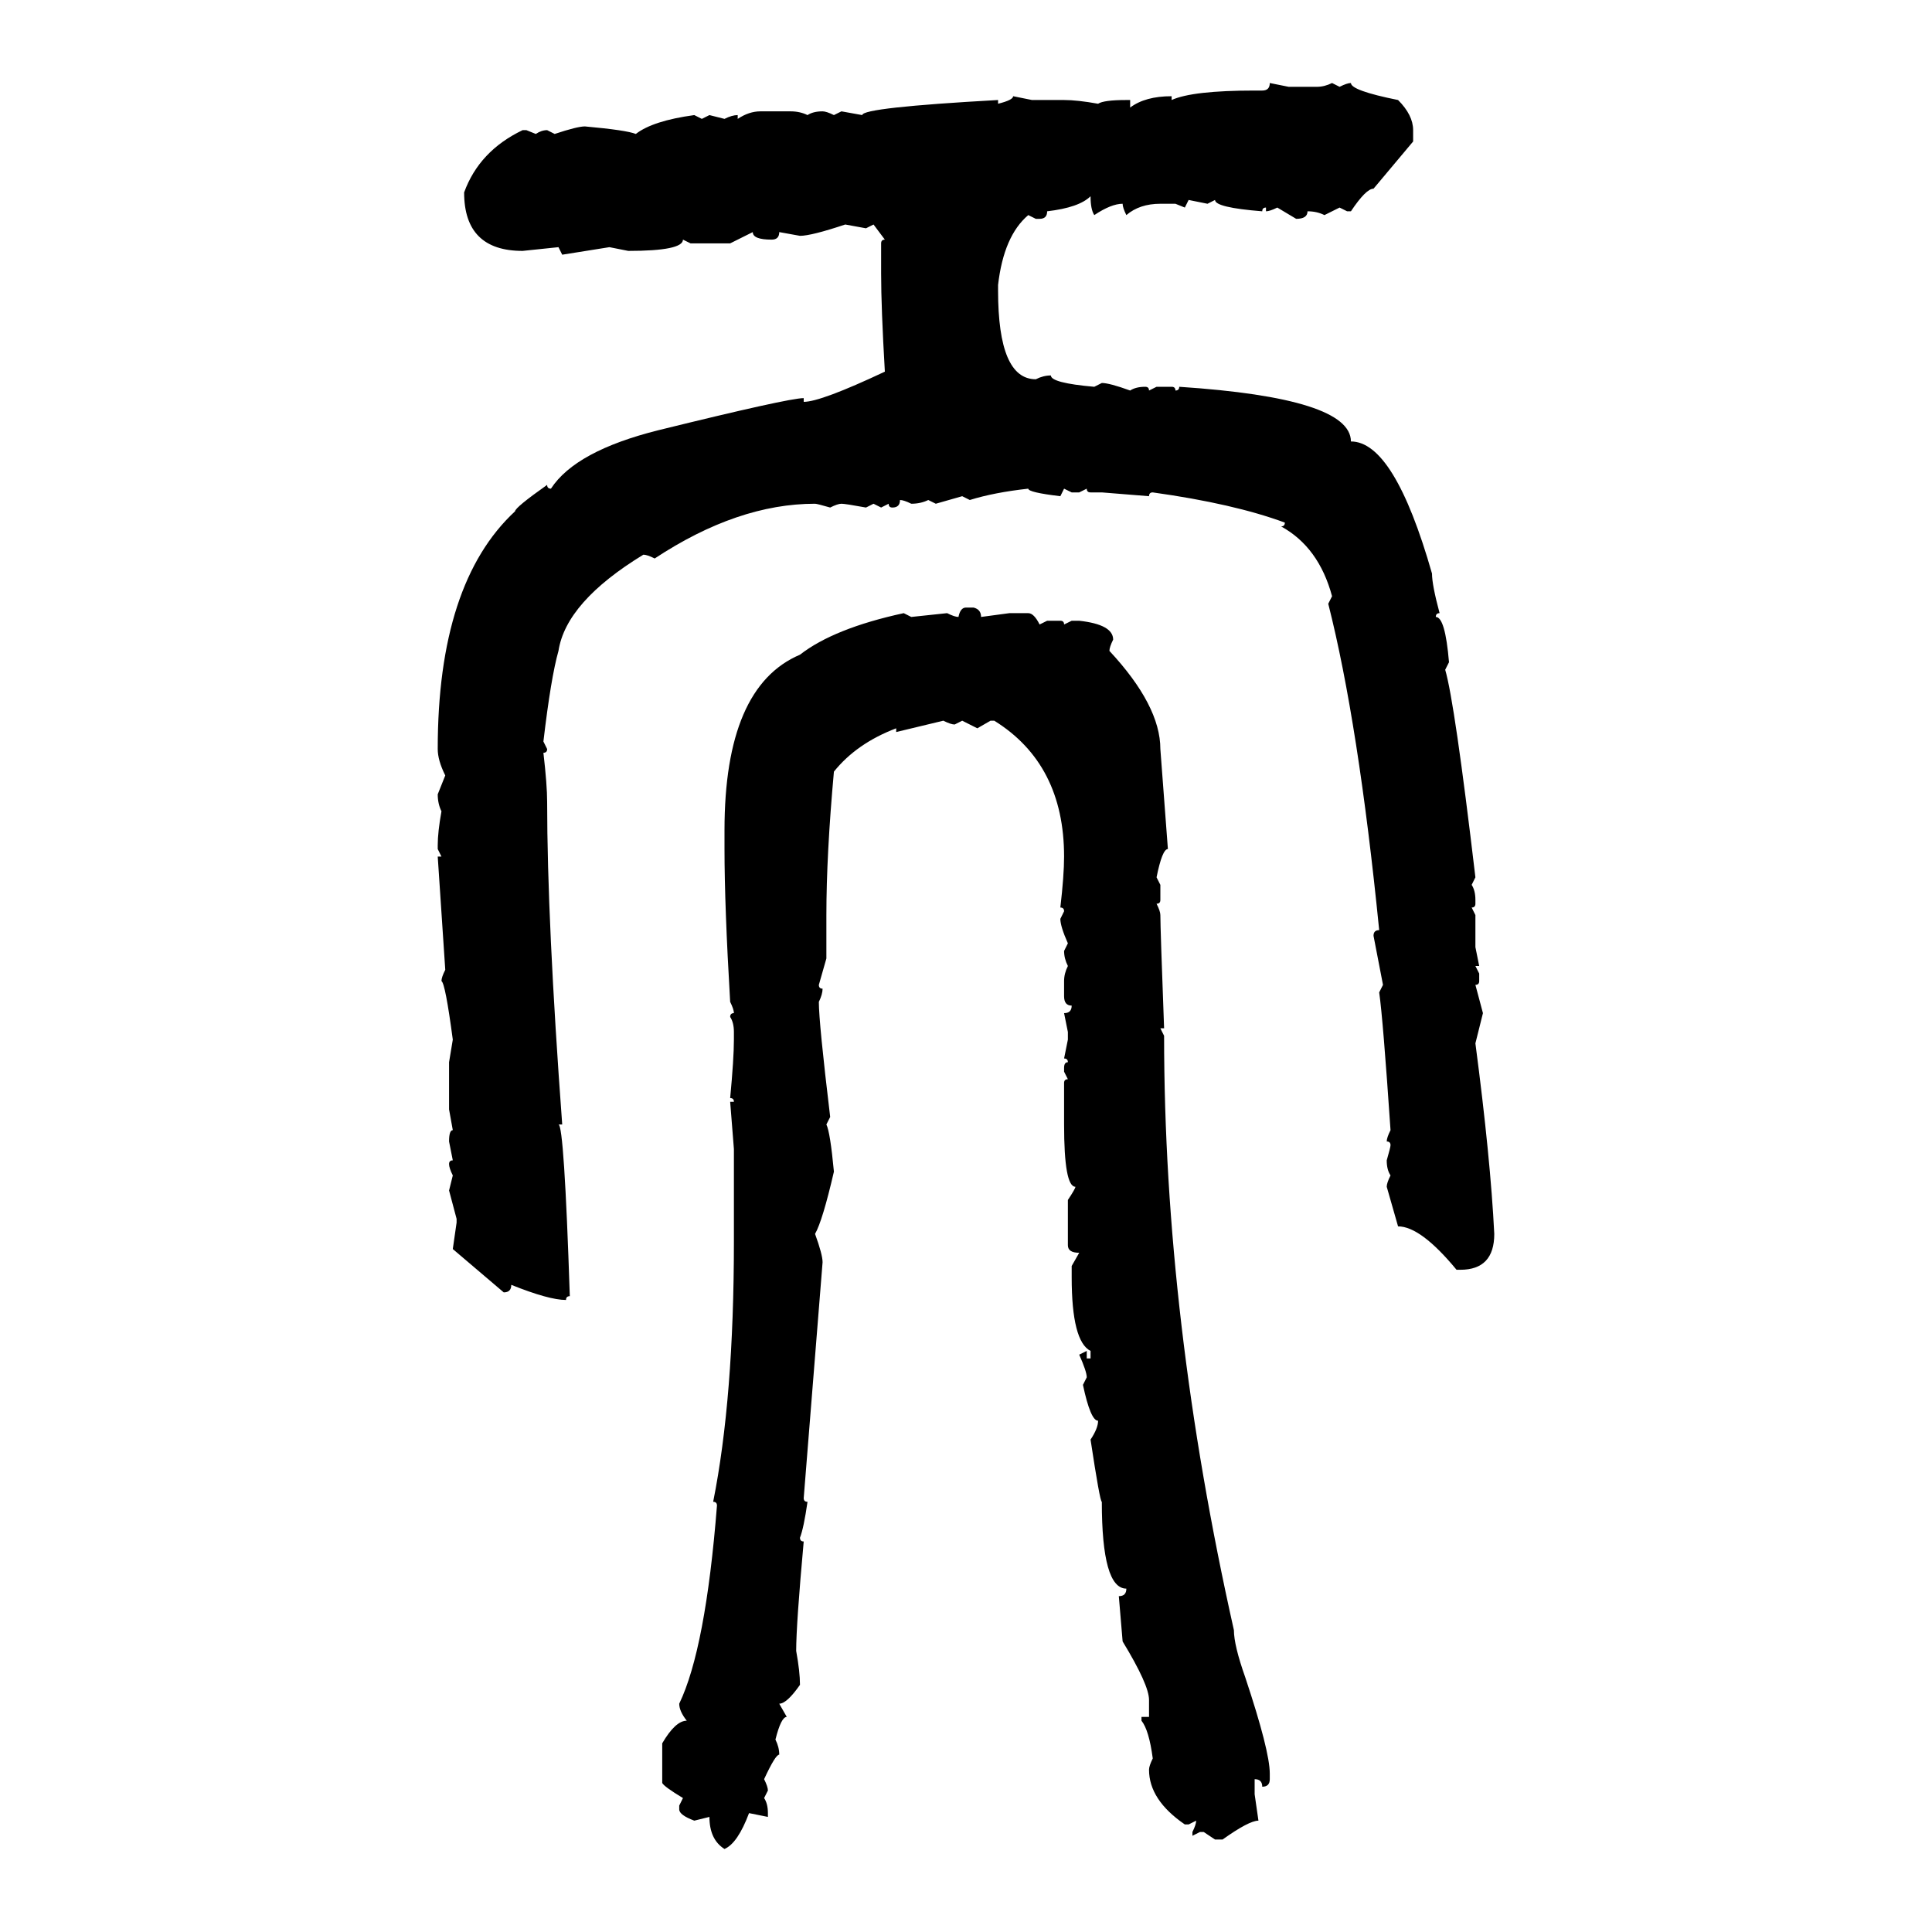 <svg xmlns="http://www.w3.org/2000/svg" xmlns:xlink="http://www.w3.org/1999/xlink" width="300" height="300"><path d="M197.17 12.89L197.17 12.89L200.10 13.48L204.49 13.48Q205.66 13.48 206.84 12.89L206.84 12.89L208.01 13.48Q209.18 12.89 209.77 12.89L209.77 12.89Q209.77 14.06 217.09 15.53L217.09 15.53Q219.43 17.87 219.43 20.21L219.43 20.21L219.43 21.97L213.28 29.30Q212.11 29.30 209.77 32.81L209.77 32.81L209.18 32.81L208.01 32.23L205.66 33.40Q204.49 32.81 203.03 32.81L203.03 32.81Q203.03 33.98 201.27 33.98L201.27 33.98L198.34 32.23Q197.17 32.81 196.58 32.81L196.58 32.81L196.58 32.23Q196.00 32.23 196.00 32.81L196.00 32.81Q188.67 32.23 188.67 31.05L188.67 31.05L187.50 31.64L184.57 31.05L183.98 32.23L182.52 31.64L180.18 31.64Q176.95 31.64 174.90 33.40L174.90 33.40Q174.32 32.23 174.32 31.64L174.32 31.64Q172.56 31.64 169.92 33.40L169.92 33.40Q169.34 32.52 169.34 30.47L169.34 30.47Q167.58 32.23 162.60 32.81L162.60 32.81Q162.60 33.98 161.43 33.98L161.43 33.98L160.84 33.98L159.67 33.40Q155.86 36.62 154.98 44.24L154.98 44.24L154.98 45.12Q154.98 58.89 160.84 58.89L160.84 58.89Q162.01 58.30 163.18 58.30L163.18 58.30Q163.18 59.47 169.92 60.06L169.92 60.06L171.09 59.47Q172.27 59.47 175.49 60.64L175.49 60.64Q176.37 60.06 177.83 60.06L177.83 60.06Q178.42 60.06 178.42 60.64L178.42 60.64L179.59 60.06L181.93 60.06Q182.52 60.06 182.52 60.64L182.52 60.64Q183.11 60.64 183.11 60.06L183.11 60.06Q209.77 61.82 209.77 68.55L209.77 68.55Q216.50 68.55 222.36 89.06L222.36 89.06Q222.36 90.82 223.54 95.21L223.54 95.21Q222.95 95.21 222.95 95.80L222.95 95.80Q224.41 95.80 225 102.83L225 102.83L224.41 104.00Q225.88 108.98 229.10 136.23L229.10 136.23L228.52 137.40Q229.10 138.28 229.10 139.75L229.10 139.75L229.10 140.33Q229.10 140.92 228.52 140.92L228.52 140.92L229.10 142.09L229.10 147.07L229.69 150L229.10 150L229.69 151.17L229.69 152.34Q229.69 152.93 229.10 152.93L229.10 152.93L230.27 157.32L229.10 162.01Q231.45 179.88 232.03 191.60L232.03 191.60Q232.03 197.17 226.76 197.17L226.76 197.17L226.17 197.17Q220.61 190.43 217.09 190.43L217.09 190.43L215.33 184.28Q215.33 183.69 215.92 182.52L215.92 182.52Q215.33 181.64 215.33 180.18L215.33 180.18Q215.92 178.13 215.92 177.83L215.92 177.83Q215.92 177.25 215.33 177.25L215.33 177.25Q215.33 176.66 215.92 175.49L215.92 175.49Q214.75 158.20 214.16 154.10L214.16 154.10L214.75 152.93L213.28 145.31Q213.28 144.43 214.16 144.43L214.16 144.43Q210.94 112.21 206.25 93.75L206.25 93.75L206.84 92.58Q204.79 84.96 198.93 81.74L198.93 81.74Q199.51 81.74 199.51 81.15L199.51 81.15Q191.60 78.22 179.00 76.46L179.00 76.46Q178.42 76.46 178.42 77.05L178.42 77.05L171.09 76.46L169.34 76.46Q168.75 76.46 168.75 75.88L168.75 75.88L167.58 76.46L166.41 76.46L165.23 75.88L164.65 77.05Q159.67 76.46 159.67 75.88L159.67 75.88Q154.39 76.46 150.59 77.64L150.59 77.64L149.41 77.05L145.31 78.22L144.14 77.64Q142.97 78.22 141.50 78.22L141.50 78.22Q140.33 77.64 139.75 77.64L139.75 77.64Q139.75 78.81 138.57 78.81L138.57 78.81Q137.99 78.81 137.99 78.22L137.99 78.22L136.82 78.81L135.64 78.22L134.47 78.81Q131.25 78.22 130.66 78.22L130.66 78.22Q130.08 78.22 128.91 78.81L128.91 78.81Q126.86 78.22 126.56 78.22L126.56 78.22Q114.55 78.22 101.66 86.72L101.66 86.72Q100.49 86.13 99.90 86.13L99.90 86.13Q87.89 93.46 86.72 101.07L86.72 101.07Q85.55 105.18 84.38 115.14L84.38 115.14L84.96 116.31Q84.96 116.89 84.38 116.89L84.38 116.89Q84.96 121.88 84.96 124.51L84.96 124.51Q84.96 142.97 87.30 174.61L87.30 174.61L86.72 174.61Q87.60 174.61 88.48 201.27L88.48 201.27Q87.89 201.27 87.89 201.86L87.89 201.86Q85.25 201.86 79.39 199.51L79.39 199.51Q79.39 200.68 78.22 200.68L78.22 200.68L70.31 193.95L70.90 189.84L70.90 189.26L69.73 184.86L70.31 182.52Q69.73 181.35 69.73 180.76L69.73 180.76Q69.73 180.18 70.31 180.18L70.31 180.18L69.73 177.25Q69.73 175.49 70.31 175.49L70.31 175.49L69.73 172.27L69.73 164.94L70.31 161.43Q69.14 152.64 68.55 152.34L68.55 152.34Q68.55 151.76 69.14 150.59L69.14 150.59L67.97 133.01L68.55 133.01L67.97 131.84L67.97 131.25Q67.97 129.20 68.55 125.98L68.55 125.98Q67.97 124.80 67.97 123.34L67.97 123.34L69.14 120.41Q67.97 118.07 67.97 116.31L67.97 116.31Q67.97 90.53 79.98 79.39L79.98 79.39Q79.98 78.81 84.96 75.29L84.96 75.29Q84.96 75.88 85.55 75.88L85.55 75.88Q89.36 70.02 102.25 66.80L102.25 66.80Q122.46 61.82 124.80 61.82L124.80 61.82L124.80 62.40Q127.44 62.40 137.40 57.71L137.40 57.71Q136.82 47.75 136.82 42.48L136.82 42.48L136.82 37.79Q136.82 37.21 137.40 37.21L137.40 37.21L135.64 34.86L134.47 35.45L131.25 34.86Q125.98 36.62 124.22 36.62L124.22 36.62L121.00 36.04Q121.00 37.21 119.82 37.21L119.82 37.21Q116.89 37.21 116.89 36.04L116.89 36.04L113.38 37.79L107.23 37.79L106.05 37.21Q106.05 38.96 97.56 38.96L97.56 38.96L94.63 38.38L87.30 39.55L86.72 38.38L81.15 38.96Q72.07 38.96 72.07 29.88L72.07 29.88Q74.41 23.44 81.15 20.21L81.15 20.21L81.74 20.21L83.20 20.80Q84.08 20.21 84.96 20.21L84.96 20.21L86.13 20.80Q89.65 19.63 90.82 19.63L90.82 19.63Q97.27 20.21 98.73 20.80L98.73 20.80Q101.37 18.75 107.81 17.87L107.81 17.87L108.98 18.46L110.16 17.87L112.50 18.46Q113.67 17.87 114.55 17.87L114.55 17.87L114.55 18.46Q116.31 17.29 118.07 17.29L118.07 17.29L122.75 17.29Q124.22 17.29 125.39 17.87L125.39 17.87Q126.27 17.29 127.73 17.29L127.73 17.29Q128.32 17.29 129.49 17.87L129.49 17.87L130.66 17.29L133.89 17.87Q133.89 16.70 154.98 15.53L154.98 15.53L154.98 16.11Q157.32 15.53 157.32 14.94L157.32 14.94L160.25 15.53L165.23 15.53Q167.29 15.53 170.51 16.11L170.51 16.11Q171.39 15.53 174.90 15.53L174.90 15.53L175.49 15.53L175.49 16.70Q177.83 14.94 181.93 14.94L181.93 14.94L181.93 15.53Q185.16 14.06 194.82 14.06L194.82 14.06L196.00 14.06Q197.17 14.06 197.17 12.89ZM150 94.34L150 94.34L151.17 94.34Q152.34 94.63 152.34 95.80L152.34 95.80L156.74 95.21L159.67 95.21Q160.55 95.21 161.43 96.97L161.43 96.97L162.60 96.39L164.65 96.39Q165.23 96.39 165.23 96.97L165.23 96.97L166.41 96.39L167.58 96.39Q172.85 96.97 172.85 99.32L172.85 99.32Q172.27 100.49 172.27 101.07L172.27 101.07Q180.18 109.57 180.18 116.31L180.18 116.31L181.35 131.84Q180.47 131.84 179.59 136.23L179.59 136.23L180.18 137.40L180.18 139.75Q180.18 140.33 179.59 140.33L179.59 140.33Q180.18 141.50 180.18 142.09L180.18 142.09Q180.18 144.14 180.76 159.67L180.76 159.67L180.18 159.67L180.76 160.84Q180.76 204.79 191.60 253.13L191.60 253.13Q191.60 255.47 193.36 260.45L193.36 260.45Q197.17 271.88 197.17 275.39L197.17 275.39L197.17 276.27Q197.17 277.44 196.00 277.44L196.00 277.44Q196.00 276.27 194.82 276.27L194.82 276.27L194.82 278.61L195.41 282.71Q193.95 282.71 189.84 285.64L189.84 285.64L188.67 285.64L186.91 284.47L186.33 284.47L185.16 285.06L185.16 284.47Q185.74 283.30 185.74 282.71L185.74 282.71L184.57 283.30L183.98 283.30Q178.42 279.49 178.42 274.80L178.42 274.80Q178.42 274.22 179.00 273.05L179.00 273.05Q178.42 268.65 177.25 267.19L177.25 267.19L177.25 266.60L178.42 266.60L178.42 263.96Q178.42 261.62 174.32 254.88L174.32 254.88L173.73 247.85Q174.90 247.85 174.90 246.68L174.90 246.68Q171.09 246.68 171.09 233.20L171.09 233.20Q170.80 233.20 169.34 223.54L169.34 223.54Q170.51 221.78 170.51 220.61L170.51 220.61Q169.34 220.61 168.16 215.04L168.16 215.04L168.75 213.87Q168.75 212.99 167.58 210.35L167.58 210.35L168.75 209.77L168.75 210.94L169.34 210.94L169.34 209.77Q166.41 208.30 166.41 198.34L166.41 198.34L166.41 196.58L167.58 194.53Q165.82 194.53 165.82 193.36L165.82 193.36L165.82 186.33Q166.99 184.57 166.99 184.28L166.99 184.28Q165.23 184.28 165.23 174.61L165.23 174.61L165.23 168.16Q165.23 167.58 165.82 167.58L165.82 167.58L165.23 166.41L165.23 165.82Q165.23 164.94 165.82 164.94L165.82 164.94Q165.82 164.36 165.23 164.36L165.23 164.36L165.82 161.43L165.82 160.25L165.23 157.32Q166.41 157.32 166.41 156.15L166.41 156.15Q165.23 156.15 165.23 154.69L165.23 154.69L165.23 152.34Q165.23 151.17 165.82 150L165.82 150Q165.23 148.83 165.23 147.66L165.23 147.66L165.82 146.48Q164.65 143.85 164.65 142.68L164.65 142.68L165.23 141.50Q165.23 140.92 164.65 140.92L164.65 140.92Q165.23 135.94 165.23 133.01L165.23 133.01Q165.23 118.65 154.39 111.91L154.39 111.91L153.81 111.91L151.76 113.09L149.41 111.91L148.24 112.50Q147.66 112.50 146.48 111.91L146.48 111.91L139.16 113.67L139.16 113.09Q133.01 115.43 129.49 119.82L129.49 119.82Q128.32 132.71 128.32 142.09L128.32 142.09L128.32 148.83L127.15 152.93Q127.15 153.52 127.73 153.52L127.73 153.52Q127.73 154.39 127.15 155.57L127.15 155.57Q127.15 158.79 128.91 173.44L128.91 173.44L128.32 174.61Q128.91 175.78 129.49 181.93L129.49 181.93Q127.73 189.55 126.56 191.60L126.56 191.60Q127.73 194.82 127.73 196.00L127.73 196.00L124.80 232.62Q124.80 233.20 125.39 233.20L125.39 233.20Q124.80 237.30 124.22 238.77L124.22 238.77Q124.22 239.36 124.80 239.36L124.80 239.36Q123.63 252.25 123.63 256.35L123.63 256.35Q124.22 259.57 124.22 261.62L124.22 261.62Q122.17 264.55 121.00 264.55L121.00 264.55L122.17 266.60Q121.29 266.60 120.41 270.12L120.41 270.12Q121.00 271.29 121.00 272.46L121.00 272.46Q120.41 272.46 118.65 276.27L118.65 276.27Q119.24 277.44 119.24 278.03L119.24 278.03L118.65 279.20Q119.24 280.08 119.24 281.54L119.24 281.54L119.24 282.13L116.31 281.54Q114.55 286.23 112.50 287.11L112.50 287.11Q110.16 285.64 110.16 282.13L110.16 282.13L107.81 282.71Q105.47 281.84 105.47 280.96L105.47 280.96L105.47 280.37L106.05 279.20Q103.13 277.44 102.83 276.86L102.83 276.86L102.83 270.70Q104.88 267.19 106.64 267.19L106.64 267.19Q105.47 265.72 105.47 264.55L105.47 264.55Q109.57 256.05 111.33 233.79L111.33 233.79Q111.33 233.20 110.74 233.20L110.74 233.20Q113.96 217.09 113.96 192.77L113.96 192.77L113.96 178.42L113.38 171.09L113.96 171.09Q113.96 170.51 113.38 170.51L113.38 170.51Q113.96 164.36 113.96 161.43L113.96 161.43L113.96 160.25Q113.96 158.79 113.38 157.91L113.38 157.91Q113.38 157.32 113.96 157.32L113.96 157.32Q113.96 156.74 113.38 155.57L113.38 155.57Q112.50 140.63 112.50 131.84L112.50 131.84L112.50 128.91Q112.50 106.64 124.22 101.66L124.22 101.66Q129.49 97.56 140.33 95.21L140.33 95.21L141.50 95.80L147.07 95.21Q148.24 95.80 148.83 95.80L148.83 95.80Q149.12 94.34 150 94.34Z"/></svg>